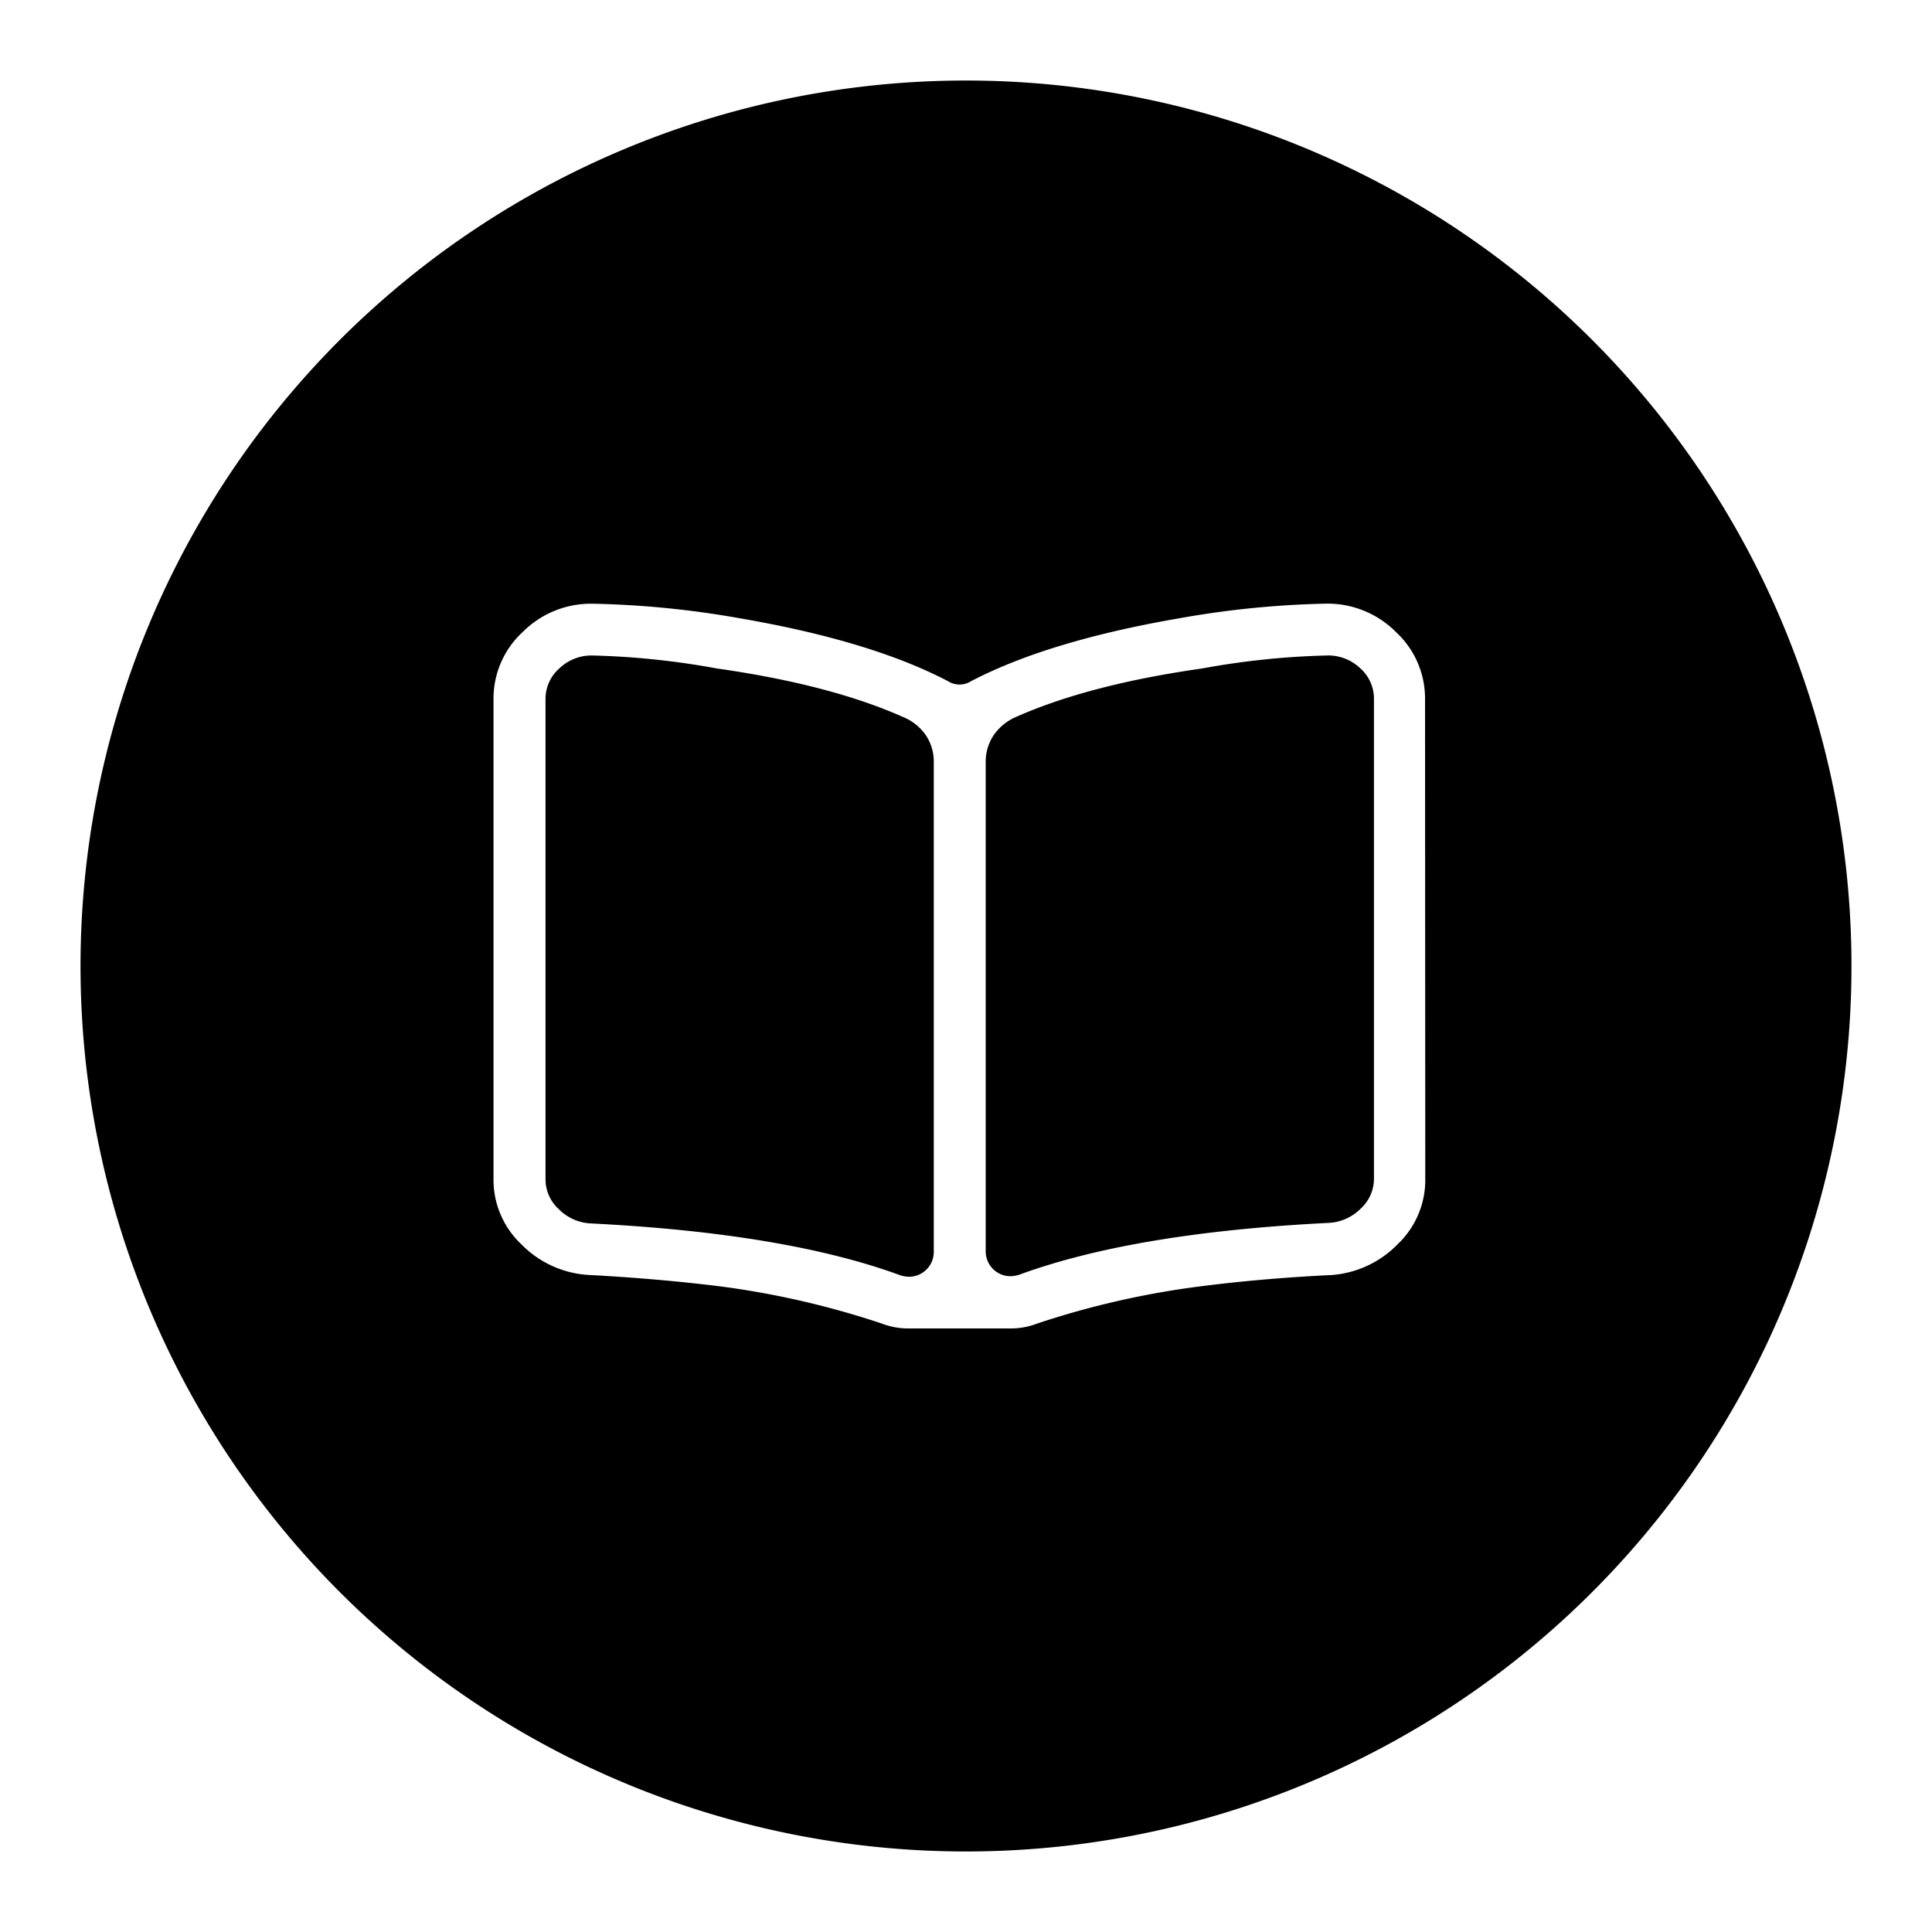 <svg xmlns="http://www.w3.org/2000/svg" viewBox="0 0 250 250"><title>fuentes_consulta_books</title><g id="Layer_7" data-name="Layer 7"><path d="M125,10.42A114.58,114.58,0,1,0,239.58,125,114.58,114.58,0,0,0,125,10.42Zm59.43,142.2a11.46,11.46,0,0,1-3.56,8.37,13.3,13.3,0,0,1-8.58,4q-8.79.42-16.95,1.46a111.33,111.33,0,0,0-21.14,4.82,9.41,9.41,0,0,1-3.34.63h-13.4a9.5,9.5,0,0,1-3.35-.63A111.21,111.21,0,0,0,93,166.43q-8.16-1-17-1.46a13.3,13.3,0,0,1-8.58-4,11.46,11.46,0,0,1-3.56-8.37V90.47a11.7,11.7,0,0,1,3.77-8.68,12.47,12.47,0,0,1,9-3.67A121.76,121.76,0,0,1,95.7,80q17,2.92,27,8.16a2.77,2.77,0,0,0,2.93,0q10-5.23,27-8.16a121.76,121.76,0,0,1,19-1.89,12.47,12.47,0,0,1,9,3.67,11.7,11.7,0,0,1,3.77,8.68Z"/><path d="M171.66,84.82a102.81,102.81,0,0,0-16.11,1.68q-14.66,2.09-24.07,6.27a6.73,6.73,0,0,0-2.93,2.41,6.16,6.16,0,0,0-1,3.45V162a3.21,3.21,0,0,0,3.14,3.14,3.9,3.9,0,0,0,1.25-.21q14.86-5.44,40.18-6.7a6.28,6.28,0,0,0,4-1.88,5.23,5.23,0,0,0,1.67-3.77V90.47a5.25,5.25,0,0,0-1.78-4A6,6,0,0,0,171.66,84.82Z"/><path d="M116.83,92.77q-9.4-4.18-24.06-6.27a102.81,102.81,0,0,0-16.11-1.68,6,6,0,0,0-4.29,1.68,5.25,5.25,0,0,0-1.78,4v62.15a5.23,5.23,0,0,0,1.67,3.77,6.26,6.26,0,0,0,4,1.88q25.32,1.26,40.18,6.7a3.86,3.86,0,0,0,1.25.21,3.21,3.21,0,0,0,3.14-3.14V98.63a6.09,6.09,0,0,0-1-3.45A6.61,6.61,0,0,0,116.83,92.77Z"/></g></svg>